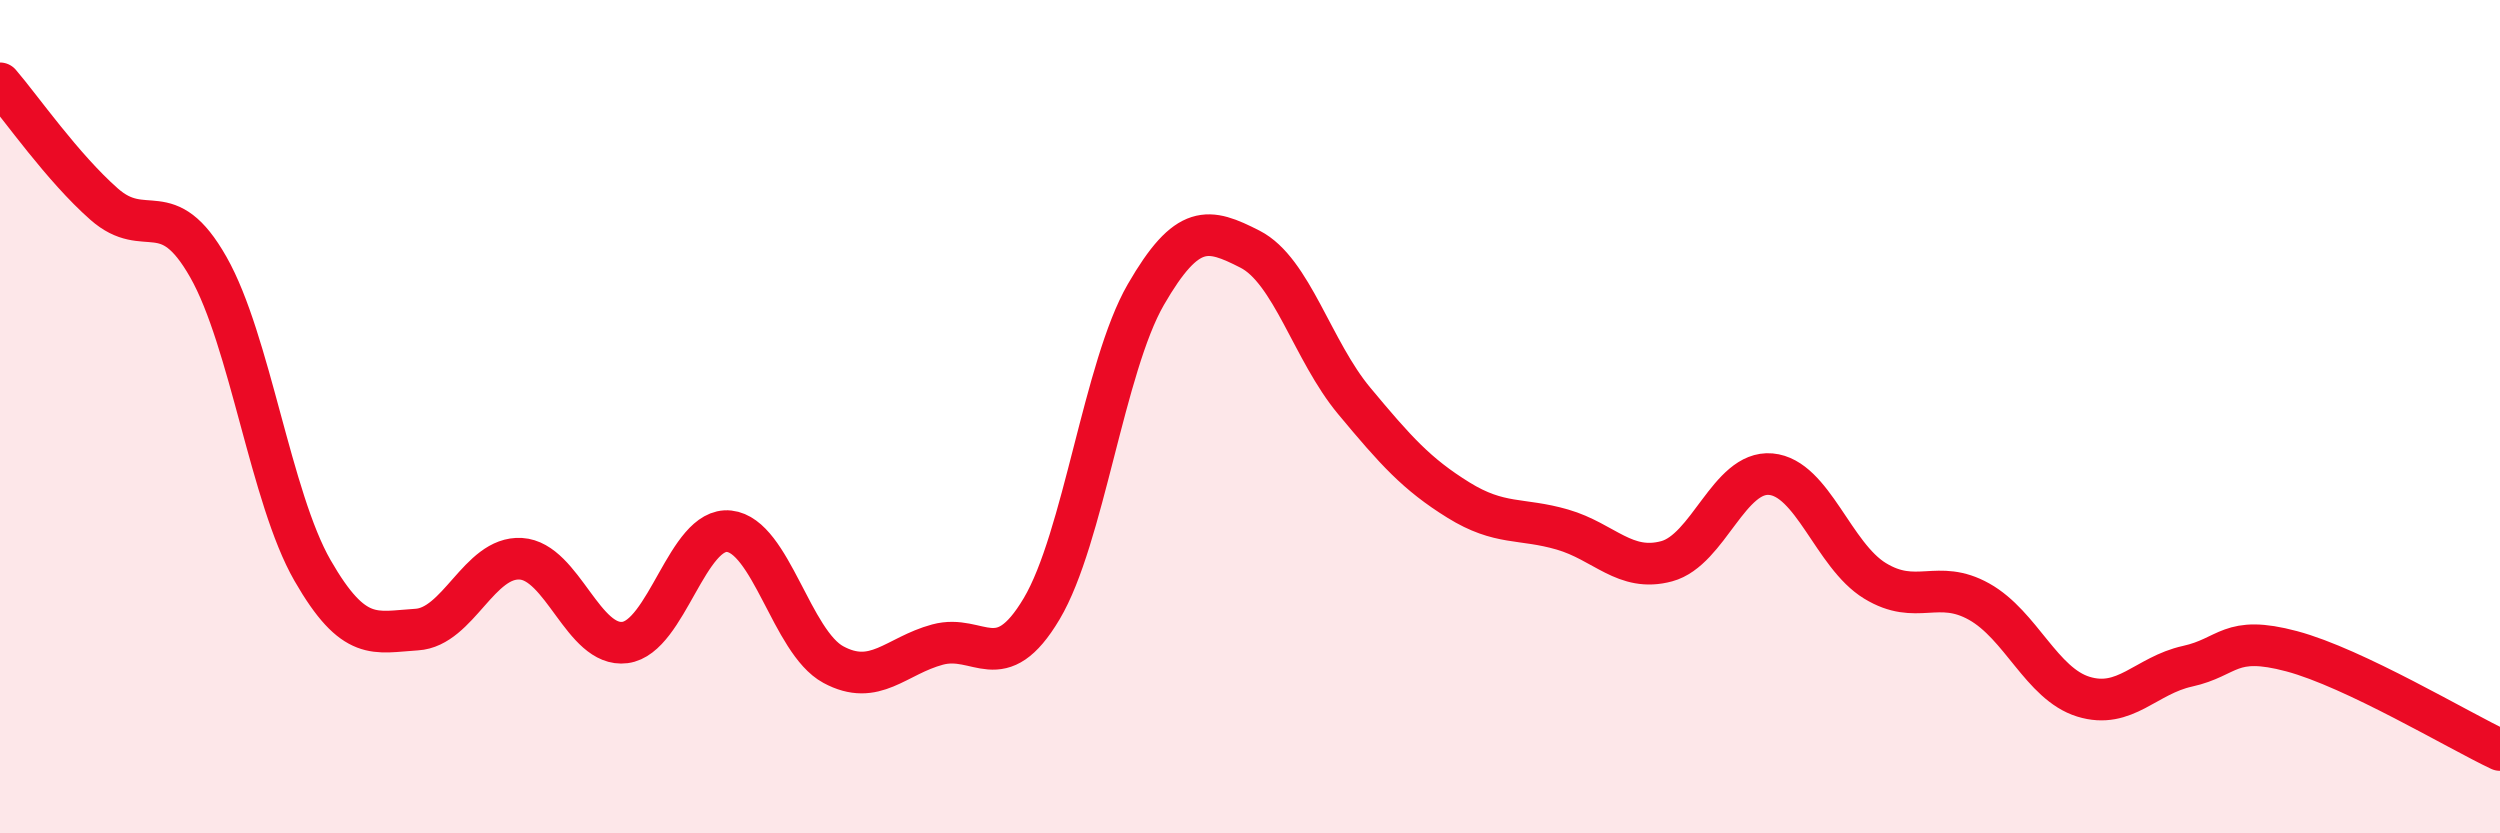 
    <svg width="60" height="20" viewBox="0 0 60 20" xmlns="http://www.w3.org/2000/svg">
      <path
        d="M 0,2 C 0.5,2.58 1.5,4.02 2.5,4.9 C 3.5,5.78 4,4.65 5,6.41 C 6,8.17 6.5,11.95 7.5,13.69 C 8.5,15.43 9,15.17 10,15.11 C 11,15.05 11.5,13.35 12.5,13.41 C 13.5,13.47 14,15.55 15,15.42 C 16,15.29 16.5,12.64 17.5,12.75 C 18.5,12.86 19,15.41 20,15.95 C 21,16.49 21.5,15.74 22.5,15.47 C 23.5,15.2 24,16.29 25,14.61 C 26,12.93 26.5,8.8 27.5,7.07 C 28.5,5.34 29,5.47 30,5.98 C 31,6.49 31.5,8.42 32.5,9.62 C 33.5,10.82 34,11.38 35,12 C 36,12.62 36.5,12.42 37.5,12.71 C 38.5,13 39,13.74 40,13.47 C 41,13.2 41.5,11.29 42.5,11.38 C 43.5,11.47 44,13.33 45,13.94 C 46,14.55 46.5,13.88 47.5,14.44 C 48.5,15 49,16.41 50,16.72 C 51,17.03 51.5,16.21 52.5,15.99 C 53.5,15.77 53.5,15.23 55,15.63 C 56.5,16.03 59,17.53 60,18L60 20L0 20Z"
        fill="#EB0A25"
        opacity="0.1"
        stroke-linecap="round"
        stroke-linejoin="round"
      />
      <path
        d="M 0,2 C 0.5,2.58 1.5,4.02 2.5,4.9 C 3.5,5.78 4,4.65 5,6.41 C 6,8.17 6.5,11.95 7.5,13.69 C 8.5,15.43 9,15.17 10,15.11 C 11,15.05 11.5,13.35 12.5,13.41 C 13.5,13.47 14,15.55 15,15.42 C 16,15.29 16.5,12.64 17.5,12.75 C 18.5,12.86 19,15.41 20,15.95 C 21,16.49 21.5,15.74 22.5,15.47 C 23.5,15.2 24,16.29 25,14.61 C 26,12.93 26.5,8.8 27.5,7.07 C 28.5,5.34 29,5.47 30,5.98 C 31,6.49 31.5,8.42 32.5,9.62 C 33.5,10.82 34,11.38 35,12 C 36,12.62 36.5,12.42 37.5,12.71 C 38.5,13 39,13.74 40,13.47 C 41,13.2 41.5,11.29 42.5,11.38 C 43.5,11.47 44,13.33 45,13.94 C 46,14.55 46.5,13.88 47.5,14.44 C 48.5,15 49,16.41 50,16.72 C 51,17.03 51.5,16.21 52.5,15.99 C 53.5,15.77 53.5,15.23 55,15.63 C 56.5,16.03 59,17.53 60,18"
        stroke="#EB0A25"
        stroke-width="1"
        fill="none"
        stroke-linecap="round"
        stroke-linejoin="round"
      />
    </svg>
  